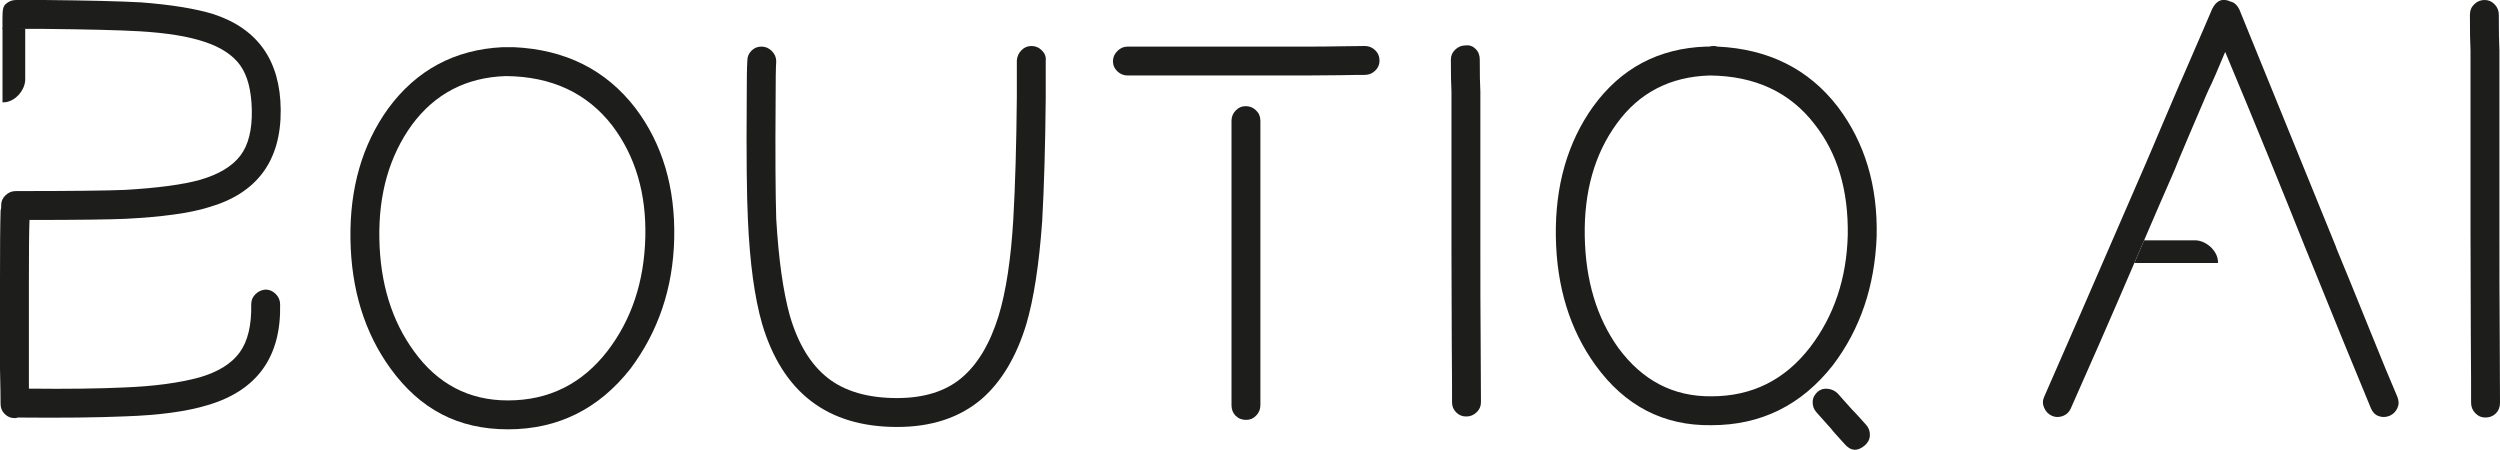 <?xml version="1.0" encoding="UTF-8"?>
<svg id="Ebene_1" data-name="Ebene 1" xmlns="http://www.w3.org/2000/svg" viewBox="0 0 169.57 30.5">
  <defs>
    <style>
      .cls-1 {
        fill: #1d1d1b;
        stroke-width: 0px;
      }
    </style>
  </defs>
  <g>
    <path class="cls-1" d="M1.08,12.96h.12c3.68,0,6.11-.03,7.28-.08,2.24-.13,3.93-.36,5.08-.68,1.28-.37,2.19-.92,2.74-1.64.55-.72.81-1.76.78-3.12-.03-1.31-.29-2.31-.78-3-.49-.69-1.3-1.23-2.42-1.6-1.09-.37-2.57-.61-4.44-.72-1.41-.08-3.56-.13-6.44-.16h-1.43c-1.2.01-1.4.01-1.4.01,0-.27-.01-.59,0-.88.01-.27,0-.63.21-.81C.58.1.81,0,1.08,0h1.92c2.91.03,5.09.08,6.56.16,2.08.16,3.72.43,4.92.8,3.01.99,4.53,3.15,4.56,6.48.03,3.49-1.63,5.71-4.96,6.64-1.2.37-3.04.63-5.52.76-1.12.05-3.31.08-6.56.08-.03.83-.04,2.2-.04,4.12v7.32c2.61.03,4.77,0,6.48-.08,2.03-.08,3.72-.31,5.08-.68,1.28-.37,2.19-.94,2.74-1.7.55-.76.81-1.85.78-3.26,0-.27.09-.49.28-.68.19-.19.41-.29.68-.32.27,0,.5.1.7.3.2.2.3.43.3.7.08,3.57-1.56,5.85-4.92,6.84-1.41.43-3.27.68-5.56.76-1.84.08-4.28.11-7.32.08-.05.03-.12.04-.2.04-.27,0-.49-.09-.68-.28-.19-.19-.28-.41-.28-.68,0-.4-.01-1.2-.04-2.4v-5.96c0-2.19.01-3.75.04-4.68,0-.05,0-.11.02-.16.01-.05.02-.09.02-.12v-.16c0-.27.1-.49.3-.68.2-.19.43-.28.7-.28Z"/>
    <path class="cls-1" d="M.17,6.94h.07c.75,0,1.47-.81,1.47-1.55V1.92l-1.54-.03"/>
    <path class="cls-1" d="M34.29,3.2h.56c3.49.16,6.24,1.53,8.24,4.12,1.84,2.43,2.72,5.39,2.64,8.88-.08,3.33-1.07,6.27-2.96,8.8-2.16,2.75-4.93,4.12-8.32,4.12s-5.96-1.37-7.96-4.12c-1.76-2.43-2.67-5.36-2.72-8.8-.05-3.44.8-6.39,2.56-8.84,1.92-2.61,4.51-4,7.76-4.16h.2ZM34.33,5.16c-2.69.08-4.83,1.19-6.4,3.32-1.52,2.11-2.25,4.67-2.2,7.68.05,3.04.84,5.6,2.36,7.68,1.6,2.21,3.72,3.32,6.36,3.32,2.77,0,5.03-1.12,6.76-3.36,1.63-2.13,2.48-4.69,2.56-7.68.08-2.99-.67-5.52-2.24-7.6-1.71-2.21-4.11-3.33-7.2-3.36Z"/>
    <path class="cls-1" d="M52.65,4.16c-.03.45-.04,1.28-.04,2.48-.03,3.81-.01,6.55.04,8.2.16,2.75.47,4.93.92,6.56.56,1.92,1.42,3.33,2.58,4.24,1.16.91,2.73,1.36,4.7,1.36,1.81,0,3.27-.45,4.36-1.36,1.09-.91,1.93-2.31,2.52-4.2.51-1.68.84-3.87,1-6.56.13-2.29.21-5.05.24-8.28v-2.52c.03-.27.13-.49.32-.68.19-.19.41-.28.68-.28s.5.1.7.3c.2.2.29.43.26.7v2.52c-.03,3.23-.11,6.01-.24,8.36-.21,2.93-.57,5.27-1.08,7-.67,2.19-1.67,3.87-3,5.04-1.49,1.28-3.41,1.92-5.76,1.92-4.72,0-7.77-2.33-9.16-7-.51-1.79-.83-4.13-.96-7.04-.08-1.6-.11-4.37-.08-8.32,0-1.17.01-2,.04-2.48,0-.27.09-.49.28-.68.19-.19.41-.28.68-.28s.5.1.7.3.3.43.3.7Z"/>
    <path class="cls-1" d="M76.49,3.16h12.08c.75,0,1.54,0,2.38-.02.84-.01,1.38-.02,1.62-.02.27,0,.5.09.7.28.2.19.3.43.3.72,0,.27-.1.49-.3.68-.2.19-.43.28-.7.28-.24,0-.78,0-1.62.02-.84.01-1.63.02-2.38.02h-12.08c-.27,0-.5-.09-.7-.28-.2-.19-.3-.41-.3-.68s.1-.5.3-.7c.2-.2.43-.3.7-.3ZM85.49,8.2v19.28c0,.27-.09.5-.28.7-.19.2-.41.3-.68.3-.29,0-.53-.09-.72-.28-.19-.19-.28-.43-.28-.72V8.2c0-.27.09-.5.28-.7.19-.2.41-.3.68-.3s.5.09.7.28.3.43.3.72Z"/>
    <path class="cls-1" d="M100.37,4.05c0,.96.01,1.68.04,2.16v10.88c0,1.97,0,4.01.02,6.1.01,2.09.02,3.46.02,4.1,0,.27-.1.49-.3.68-.2.19-.43.28-.7.28s-.49-.09-.68-.28c-.19-.19-.28-.41-.28-.68,0-.64,0-2.01-.02-4.1-.01-2.09-.02-4.13-.02-6.1V6.2c-.03-.48-.04-1.2-.04-2.16,0-.27.1-.49.3-.68.2-.19.43-.28.7-.28.27-.03.49.05.68.24.19.19.28.43.28.72Z"/>
    <path class="cls-1" d="M115.93,3.16c.08-.03.2-.04.36-.04.03,0,.06,0,.1.02.04.01.07.02.1.02,3.46.16,6.19,1.52,8.16,4.08,1.84,2.43,2.72,5.36,2.64,8.8-.13,3.39-1.12,6.29-2.96,8.72-2.13,2.72-4.88,4.08-8.24,4.08-3.25.05-5.88-1.31-7.88-4.08-1.73-2.4-2.63-5.31-2.68-8.72-.05-3.44.79-6.37,2.52-8.8,1.89-2.61,4.45-3.97,7.68-4.08h.2ZM115.97,5.12c-2.69.08-4.8,1.17-6.32,3.28-1.49,2.05-2.21,4.59-2.16,7.6.05,3.01.81,5.55,2.28,7.6,1.63,2.21,3.73,3.31,6.32,3.28,2.75,0,4.97-1.11,6.68-3.32,1.63-2.13,2.48-4.67,2.56-7.6.05-3.04-.69-5.55-2.24-7.52-1.68-2.19-4.05-3.29-7.12-3.32ZM124.65,26.69c.16.19.32.37.48.54.16.17.27.3.34.38s.13.15.18.2c.08.08.21.21.38.4.17.19.35.39.54.6.19.21.27.45.26.72-.01.27-.13.49-.34.68-.51.43-.97.39-1.4-.12-.19-.21-.37-.41-.54-.6-.17-.19-.29-.32-.34-.4l-1-1.12c-.19-.21-.27-.45-.26-.72.01-.27.13-.49.34-.68.19-.16.41-.23.68-.2.27.03.49.13.68.32Z"/>
    <path class="cls-1" d="M151.89.64c.05.13,2.19,5.37,6.4,15.72.13.32.2.49.2.52.59,1.41,1.31,3.19,2.18,5.34s1.51,3.71,1.94,4.7c.11.27.11.52,0,.76s-.28.41-.52.52c-.27.11-.52.11-.76.02-.24-.09-.41-.27-.52-.54-1.12-2.69-2.49-6.05-4.12-10.08-.03-.05-.06-.13-.1-.24-.04-.11-.07-.19-.1-.24-1.68-4.21-3.53-8.75-5.56-13.6-.51,1.23-.88,2.08-1.12,2.56-.05.11-.23.51-.52,1.2-.29.69-.59,1.38-.88,2.06-.29.68-.49,1.15-.6,1.42-.21.53-.37.92-.48,1.16-.52,1.18-1.11,2.54-1.77,4.08-.22.51-.45,1.05-.69,1.6-.95,2.21-1.77,4.11-2.46,5.68-.69,1.57-1.35,3.05-1.96,4.44-.11.24-.29.41-.54.5-.25.09-.5.09-.74-.02-.24-.11-.41-.29-.52-.54-.11-.25-.11-.5,0-.74,1.01-2.29,3.31-7.56,6.88-15.8.21-.48.37-.85.48-1.12.11-.27.31-.74.6-1.42.29-.68.59-1.37.88-2.06.29-.69.47-1.09.52-1.2,1.17-2.69,1.85-4.27,2.04-4.72.29-.59.72-.75,1.28-.48h.04c.21.08.39.25.52.52Z"/>
    <path class="cls-1" d="M169.49,1c0,1.07.01,1.88.04,2.44v12.36c0,2.21,0,4.51.02,6.88.01,2.37.02,3.92.02,4.64,0,.29-.09.53-.28.72-.19.19-.43.28-.72.28-.27,0-.49-.1-.68-.3-.19-.2-.28-.43-.28-.7,0-.72,0-2.27-.02-4.64-.01-2.37-.02-4.67-.02-6.88V3.44c-.03-.56-.04-1.37-.04-2.44,0-.29.1-.53.3-.72.2-.19.43-.28.7-.28s.49.1.68.3c.19.2.28.43.28.7Z"/>
  </g>
  <path class="cls-1" d="M150.44,17.84v-.07c0-.75-.81-1.47-1.55-1.47h-3.46l-.66,1.54"/>
</svg>